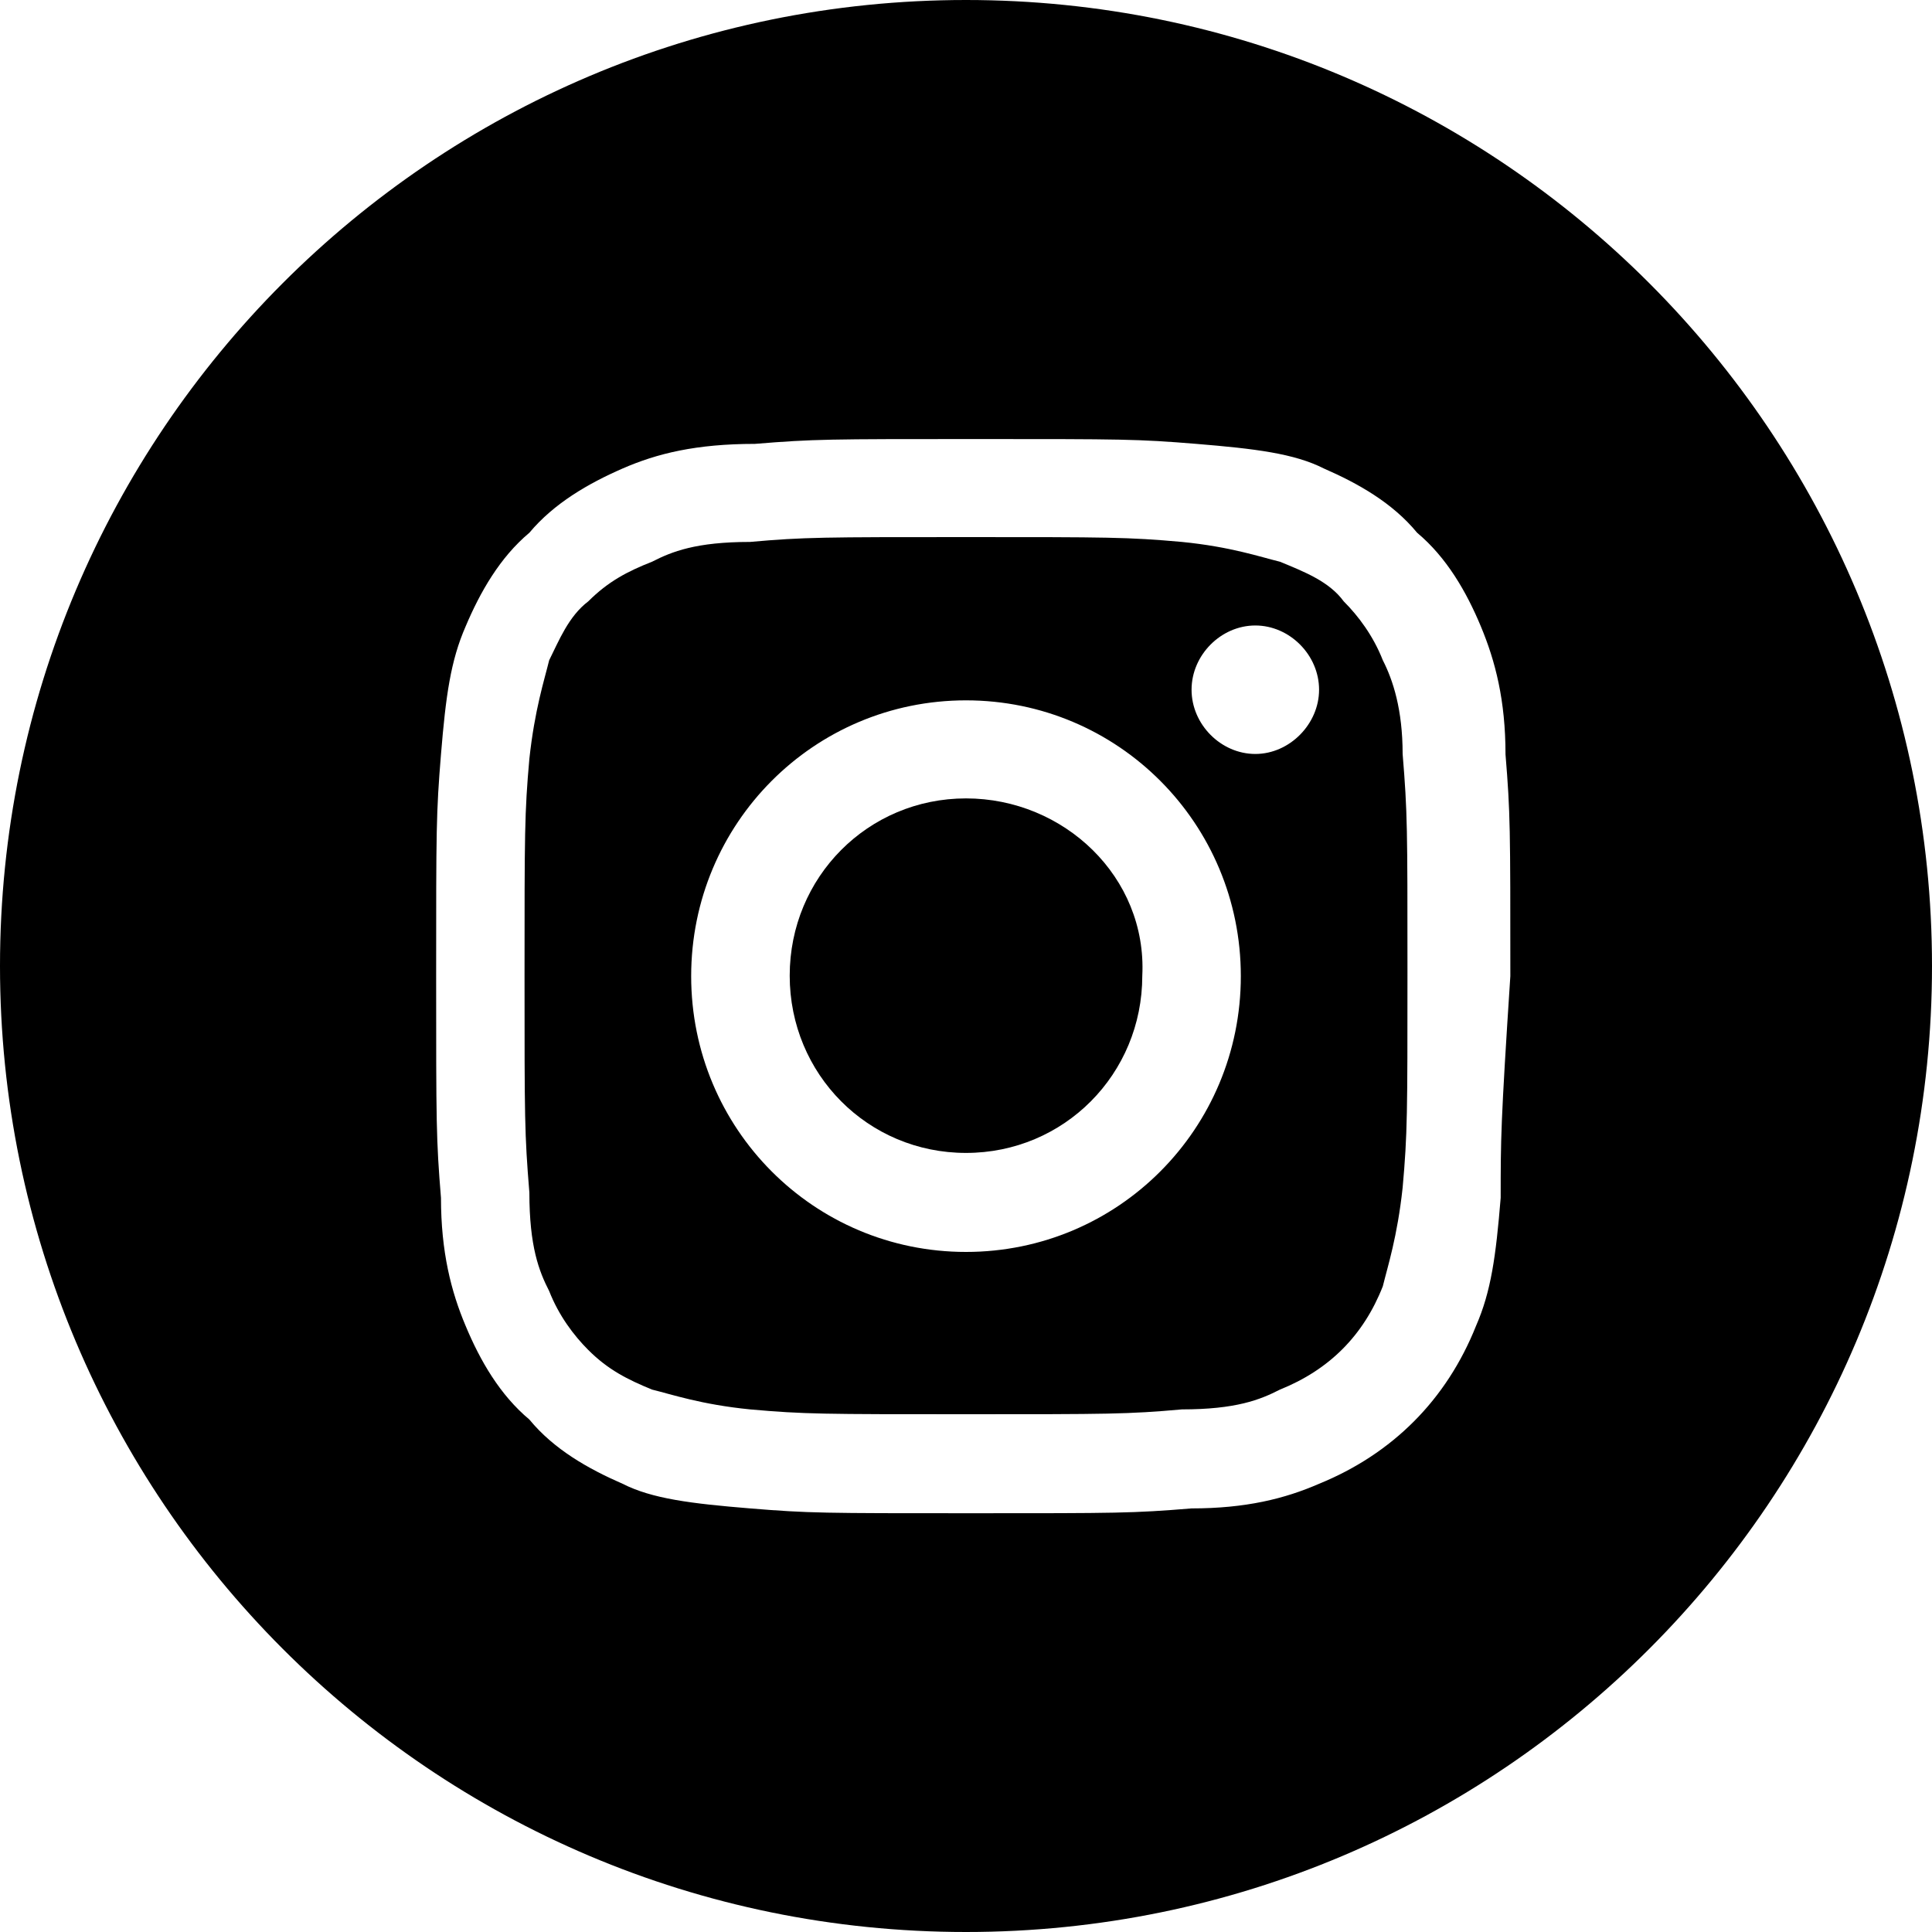 <?xml version="1.0" encoding="UTF-8"?>
<svg xmlns="http://www.w3.org/2000/svg" width="40" height="40" version="1.1" viewBox="0 0 40 40">
  <g>
    <g id="Ebene_1">
      <g>
        <path d="M28.63,13.67c-.2-.51-.51-.92-.81-1.22-.3-.41-.81-.61-1.32-.82-.41-.1-1.02-.31-2.03-.41-1.12-.1-1.52-.1-4.47-.1s-3.35,0-4.47.1c-1.12,0-1.62.2-2.03.41-.51.2-.91.41-1.32.82-.41.31-.61.82-.81,1.22-.1.41-.3,1.02-.41,2.04-.1,1.12-.1,1.53-.1,4.49s0,3.27.1,4.49c0,1.12.2,1.63.41,2.04.2.51.51.92.81,1.22.41.41.81.61,1.32.82.41.1,1.02.31,2.03.41,1.12.1,1.52.1,4.47.1s3.35,0,4.47-.1c1.12,0,1.62-.2,2.03-.41,1.02-.41,1.73-1.12,2.13-2.14.1-.41.3-1.02.41-2.04.1-1.12.1-1.53.1-4.49s0-3.27-.1-4.49c0-.92-.2-1.53-.41-1.94ZM20,25.92c-3.15,0-5.69-2.55-5.69-5.71s2.54-5.71,5.69-5.71,5.69,2.55,5.69,5.71-2.54,5.71-5.69,5.71ZM25.99,15.61c-.71,0-1.32-.61-1.32-1.33s.61-1.33,1.32-1.33,1.32.61,1.32,1.33c0,.71-.61,1.33-1.32,1.33Z"></path>
        <path d="M20,16.53c-2.03,0-3.65,1.63-3.65,3.67s1.62,3.67,3.65,3.67,3.65-1.63,3.65-3.67c.1-2.04-1.62-3.67-3.65-3.67Z"></path>
        <path d="M20,0C8.93,0,0,8.98,0,20s8.93,20,20,20,20-8.98,20-20S31.07,0,20,0ZM31.07,24.8c-.1,1.22-.2,1.94-.51,2.65-.61,1.53-1.73,2.65-3.25,3.27-.71.31-1.52.51-2.64.51-1.22.1-1.52.1-4.57.1s-3.35,0-4.57-.1c-1.22-.1-2.03-.2-2.64-.51-.71-.31-1.42-.71-1.93-1.33-.61-.51-1.02-1.22-1.32-1.94-.3-.71-.51-1.53-.51-2.65-.1-1.22-.1-1.53-.1-4.59s0-3.37.1-4.59c.1-1.22.2-1.94.51-2.65.3-.71.71-1.43,1.32-1.94.51-.61,1.22-1.02,1.93-1.33s1.52-.51,2.74-.51c1.22-.1,1.52-.1,4.57-.1s3.35,0,4.57.1,2.03.2,2.64.51c.71.31,1.42.71,1.93,1.33.61.51,1.02,1.22,1.32,1.94s.51,1.53.51,2.65c.1,1.22.1,1.53.1,4.59-.2,3.06-.2,3.37-.2,4.59Z"></path>
      </g>
    </g>
  </g>
</svg>
